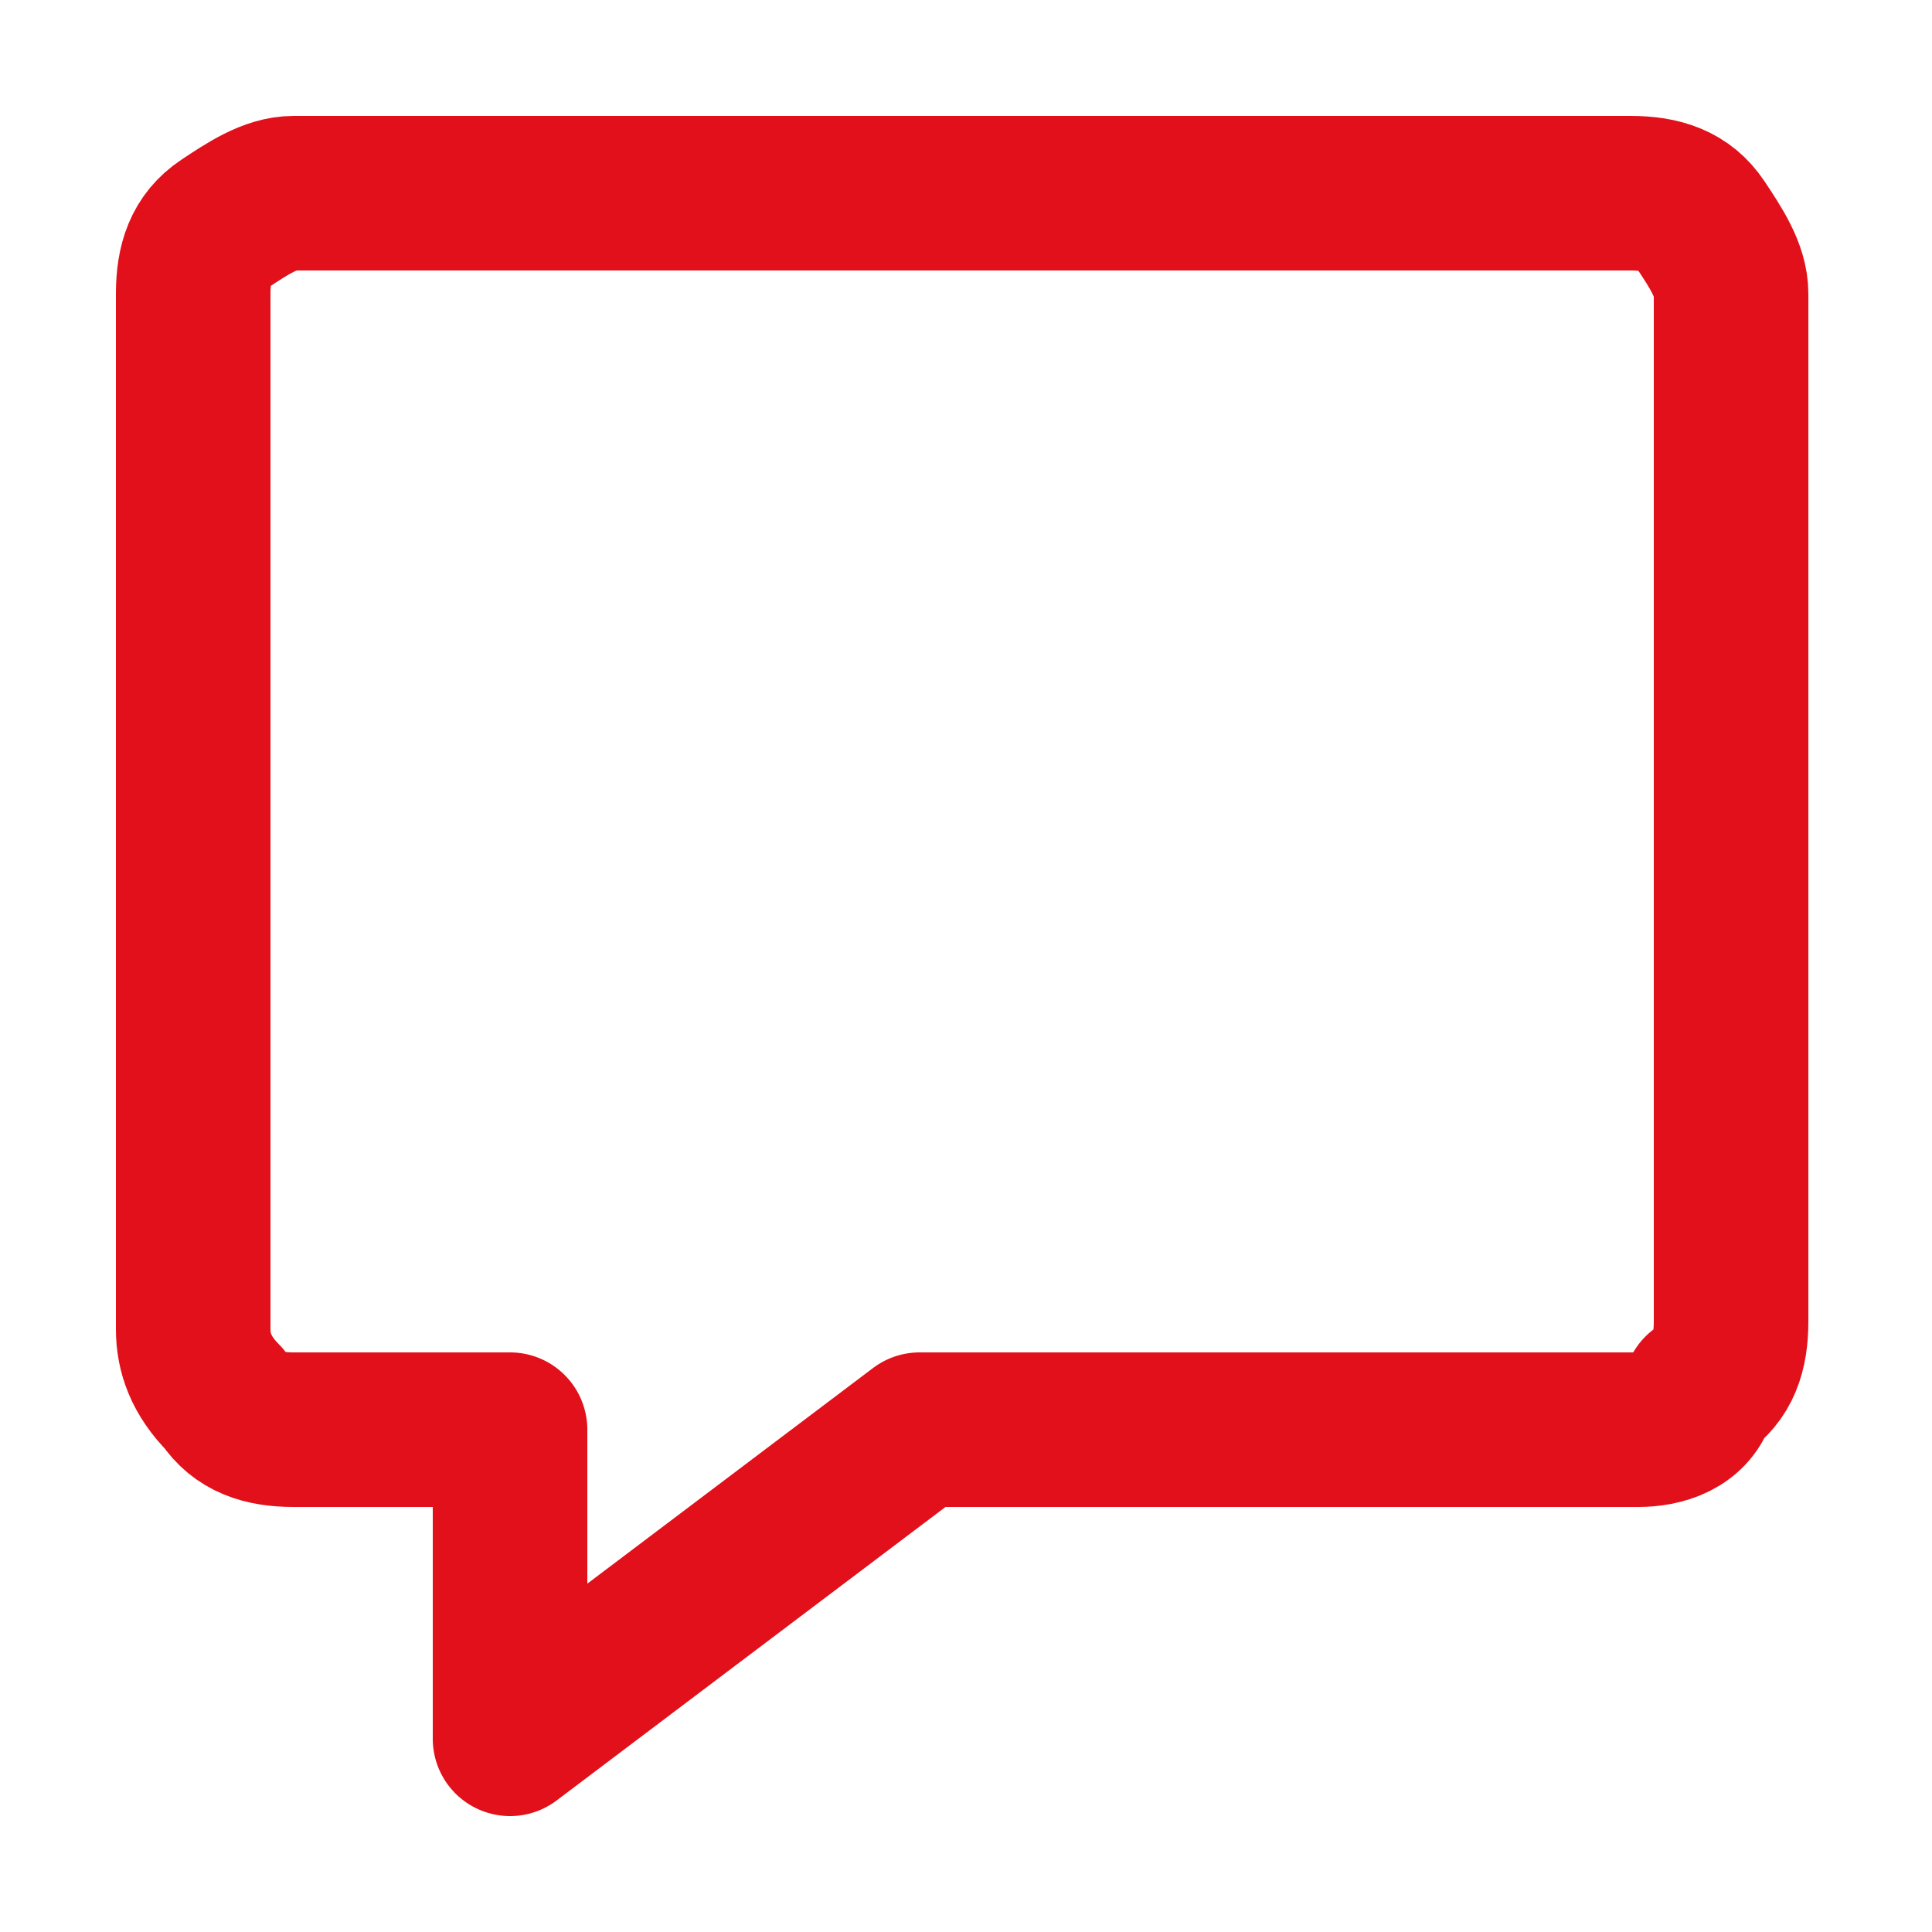 <?xml version="1.0" encoding="UTF-8"?>
<svg id="Ebene_1" data-name="Ebene 1" xmlns="http://www.w3.org/2000/svg" width="25" height="25" viewBox="0 0 25 25">
  <defs>
    <style>
      .cls-1 {
        fill: none;
        stroke: #e1101a;
        stroke-linecap: round;
        stroke-linejoin: round;
        stroke-width: 2px;
      }
    </style>
  </defs>
  <path class="cls-1" d="M21.2,18.5h-9.3l-5.3,4v-4h-2.8c-.4,0-.7-.1-.9-.4-.3-.3-.4-.6-.4-.9V3.8c0-.4.1-.7.4-.9s.6-.4.9-.4h17.3c.4,0,.7.1.9.4.2.3.4.6.4.9v13.3c0,.4-.1.7-.4.9-.1.4-.5.5-.8.5Z"/>
</svg>